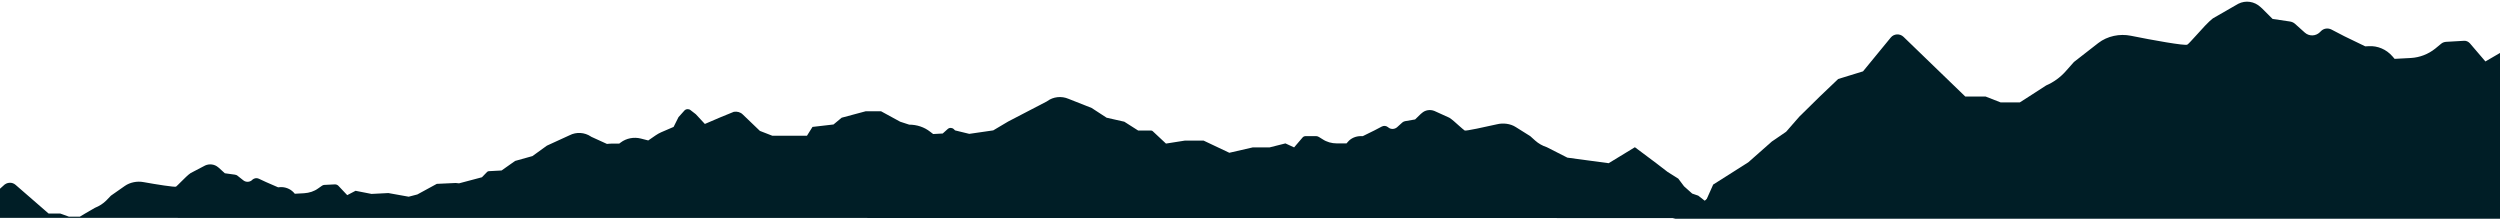 <svg width="1440" height="126" preserveAspectRatio="none" fill="none" xmlns="http://www.w3.org/2000/svg">
<path d="M1440 30.5L1431.6 35.4L1422.7 25C1421.8 24 1420.6 23.4 1419.3 23.5L1408.9 24.1C1407.9 24.2 1406.9 24.5 1406.1 25.2L1402.7 28C1398.7 31.2 1393.8 33.1 1388.7 33.4L1379.3 33.9L1378 32.4C1374.5 28.4 1369.5 26.3 1364.4 26.6L1362.4 26.7L1350.4 20.9L1342.9 17C1340.9 16 1338.5 16.3 1336.9 17.9L1336.2 18.6C1333.8 20.9 1330.1 21 1327.6 18.8L1321.9 13.7C1321.1 13 1320.2 12.6 1319.1 12.4L1309 10.9L1303 4.9L1302.1 4.1C1298.6 0.8 1293.5 2.45571e-05 1289.2 2.2L1274.6 10.6C1272.2 12.4 1268.2 16.8 1265 20.4C1262.6 23 1260.6 25.3 1259.9 25.7C1258.7 26.5 1239.7 23.1 1227.4 20.6C1221 19.3 1213.9 20.7 1208.6 24.8L1194.6 35.7L1189.8 41.1C1186.7 44.6 1182.8 47.4 1178.6 49.2L1168.7 55.6L1163.4 59H1152.4L1143.7 55.6H1132L1096.4 21.2C1094.3 19.2 1090.9 19.4 1089.1 21.6L1073.1 41.1L1058.8 45.5L1048.2 55.6L1036.4 67.2L1028.8 75.9L1020.6 81.5L1007 93.5L986.8 106.3L979.9 121.7L963.4 126H1440" fill="#001E26"/>
<path d="M1024 125.6V121L1018.6 123.1L1010.7 121.1L1004.8 117.4H1001.2L996.2 115L993.4 112.7L988.4 110.8L981.9 115.6L978.2 112.7L974.7 111.5L970 107.3L966.7 102.9L960.5 99L954 94L941.7 84.8L926.6 94L902.8 90.8L891 84.8C888.5 84 886.2 82.7 884.3 81L881.4 78.4L873.1 73.2C870 71.2 865.8 70.7 862.2 71.6C855.2 73.2 844.4 75.5 843.7 75.2C843.3 75 842.1 73.9 840.6 72.6C838.6 70.8 836.3 68.7 834.8 67.8L826.2 63.9C823.7 62.9 820.8 63.4 818.9 65.2L818.4 65.6L815.1 68.8L809.3 69.8C808.7 69.9 808.2 70.2 807.8 70.5L804.7 73.3C803.3 74.5 801.2 74.6 799.8 73.5L799.4 73.2C798.4 72.4 797 72.3 795.9 72.9L791.7 75.1L785 78.4H783.9C780.9 78.4 778.1 79.6 776.3 81.8L775.6 82.6H770C767.1 82.6 764.2 81.8 761.8 80.2L759.7 78.9C759.2 78.6 758.6 78.4 758.1 78.4H752.1C751.4 78.4 750.6 78.7 750.2 79.3L745.4 84.9L740.4 82.6L731.3 84.9H721.6L708.1 88L693.3 81H682.4L671.6 82.7L663.9 75.5C663.7 75.3 663.4 75.2 663 75.2H655.6L647.6 70.1L637.4 67.8L628.8 62.2L615.4 56.9C611.4 55.2 606.7 55.7 603.3 58.2L603 58.4L580.7 70L572.1 75.1L558.3 77.1L550.1 75.1L549.4 74.4C548.5 73.5 546.9 73.4 545.9 74.3L543 76.9L537.5 77.2L535.8 75.9C532.4 73.2 528.1 71.8 523.7 71.8L518.5 70.1L507.5 64.1H498.6L484.8 67.8L480.1 71.7L468 73.1L464.8 78.2H444.9L437.7 75.4L427.8 65.9C426.5 64.6 424.6 64.1 422.7 64.4L415.1 67.5L406 71.4L400.8 65.8L397.7 63.4C396.7 62.6 395.1 62.7 394.2 63.7L390.8 67.5L388 73.1L380.8 76.2C379.7 76.7 378.6 77.3 377.6 78L373.4 80.9L369.1 79.8C365.1 78.8 360.8 79.6 357.5 82.1L356.7 82.7H352.8C351.7 82.7 350.7 82.8 349.6 82.9L340.6 78.8L340.3 78.6C336.7 76.2 332 75.9 328.1 77.9L315 83.9L306.7 89.9L296.7 92.7L288.9 98.2L281.5 98.6C281.2 98.6 280.9 98.8 280.6 99L277.6 102.1L264.4 105.6L262.5 105.4L251.6 105.9L240.4 112L235.4 113.3L223.7 111.2L214 111.7L204.8 109.9L200 112.4L194.9 107C194.4 106.5 193.7 106.2 192.9 106.2L186.9 106.5C186.3 106.5 185.8 106.7 185.3 107.1L183.3 108.5C181 110.2 178.2 111.1 175.2 111.3L169.8 111.6L169.1 110.8C167.1 108.7 164.2 107.6 161.3 107.8L160.2 107.9L153.3 104.9L149 102.9C147.9 102.4 146.5 102.6 145.5 103.4L145.1 103.8C143.7 105 141.6 105 140.2 103.9L136.9 101.3C136.5 100.9 135.9 100.7 135.3 100.6L129.5 99.8L126.1 96.7L125.6 96.3C123.6 94.6 120.7 94.2 118.2 95.3L109.8 99.7C108.4 100.6 106.1 102.9 104.3 104.7C102.9 106.1 101.8 107.2 101.4 107.5C100.7 107.9 89.8 106.2 82.7 104.9C79 104.2 74.9 105 71.9 107.1L63.9 112.7L61.2 115.5C59.4 117.3 57.2 118.7 54.7 119.7L49 123L46 124.8H39.7L34.7 123H28L9 106.5C7 104.7 3.9 104.9 2 106.9L0 108.7V125.5" fill="#001E26"/>
</svg>
